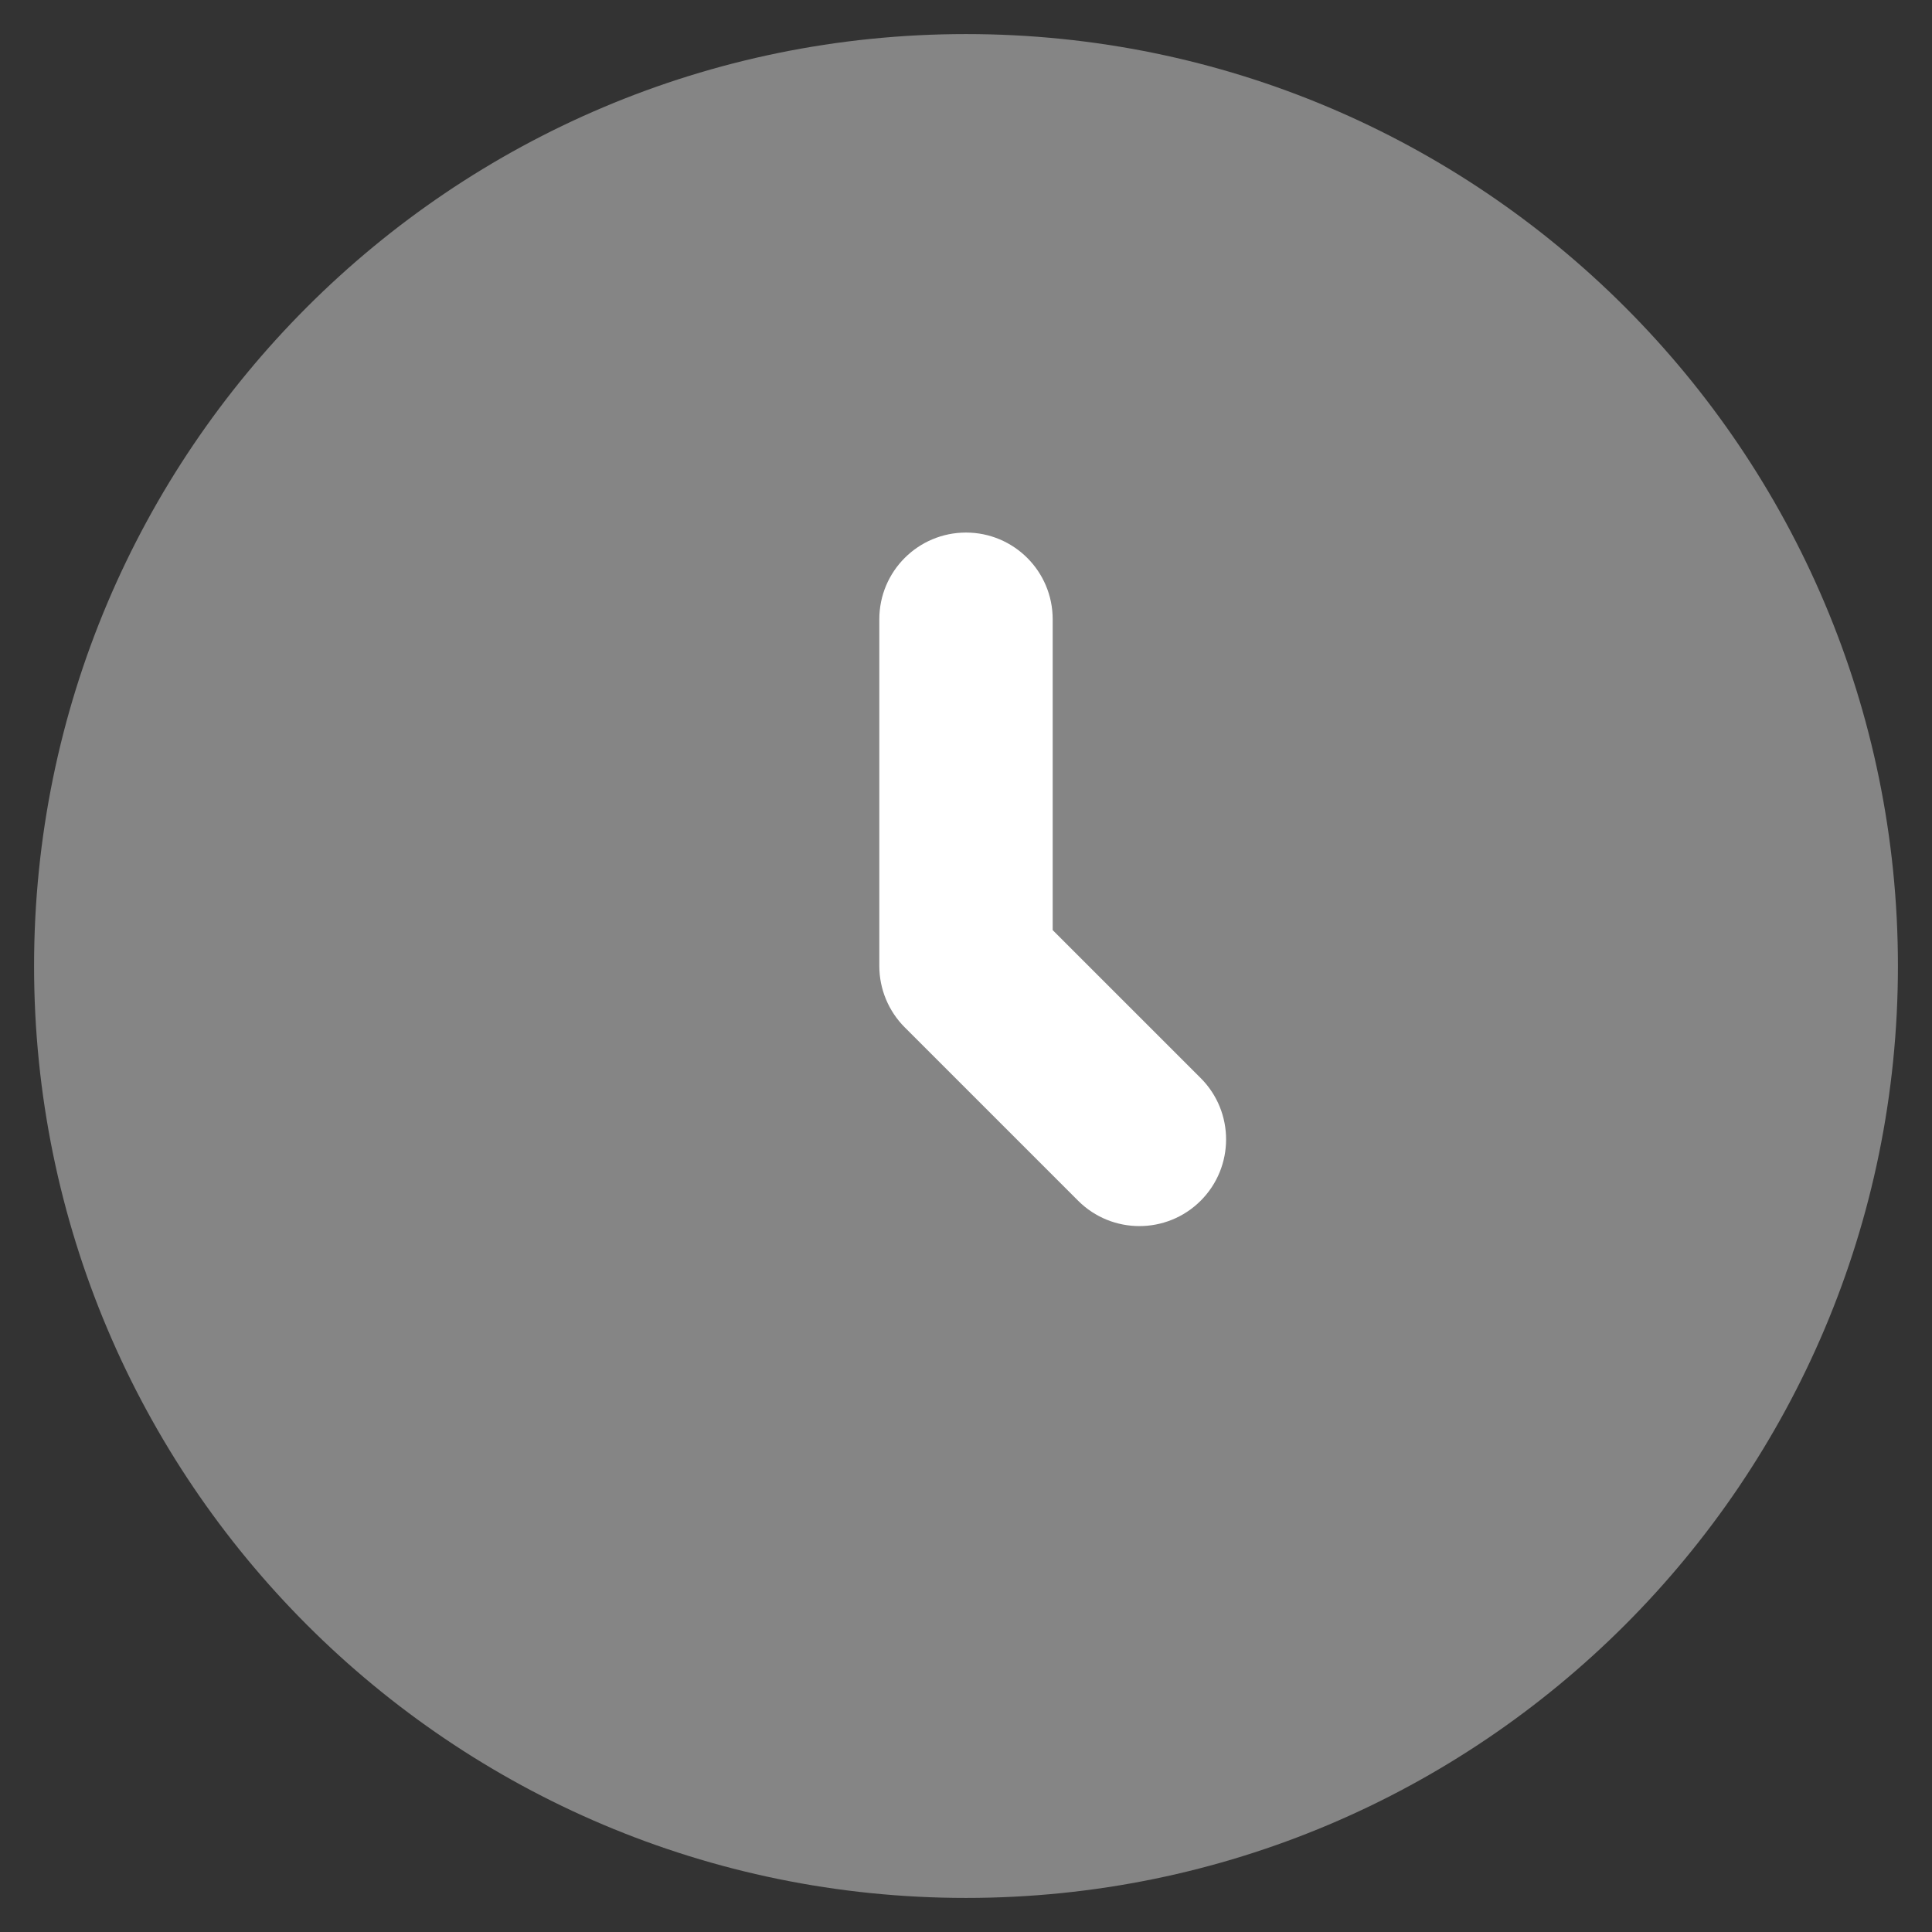 <svg width="52" height="52" viewBox="0 0 52 52" fill="none" xmlns="http://www.w3.org/2000/svg">
<rect x="0" y="0" width="52" height="52" fill="#333333" stroke="none"/>
<path opacity="0.4" d="M0.917 26C0.917 12.147 12.147 0.917 26 0.917C39.853 0.917 51.083 12.147 51.083 26C51.083 39.853 39.853 51.083 26 51.083C12.147 51.083 0.917 39.853 0.917 26Z" fill="white"/>
<path fill-rule="evenodd" clip-rule="evenodd" d="M26 14.334C27.289 14.334 28.333 15.378 28.333 16.667V25.034L32.317 29.017C33.228 29.928 33.228 31.405 32.317 32.317C31.405 33.228 29.928 33.228 29.017 32.317L24.35 27.65C23.913 27.212 23.667 26.619 23.667 26V16.667C23.667 15.378 24.711 14.334 26 14.334Z" fill="white"/>
</svg>
